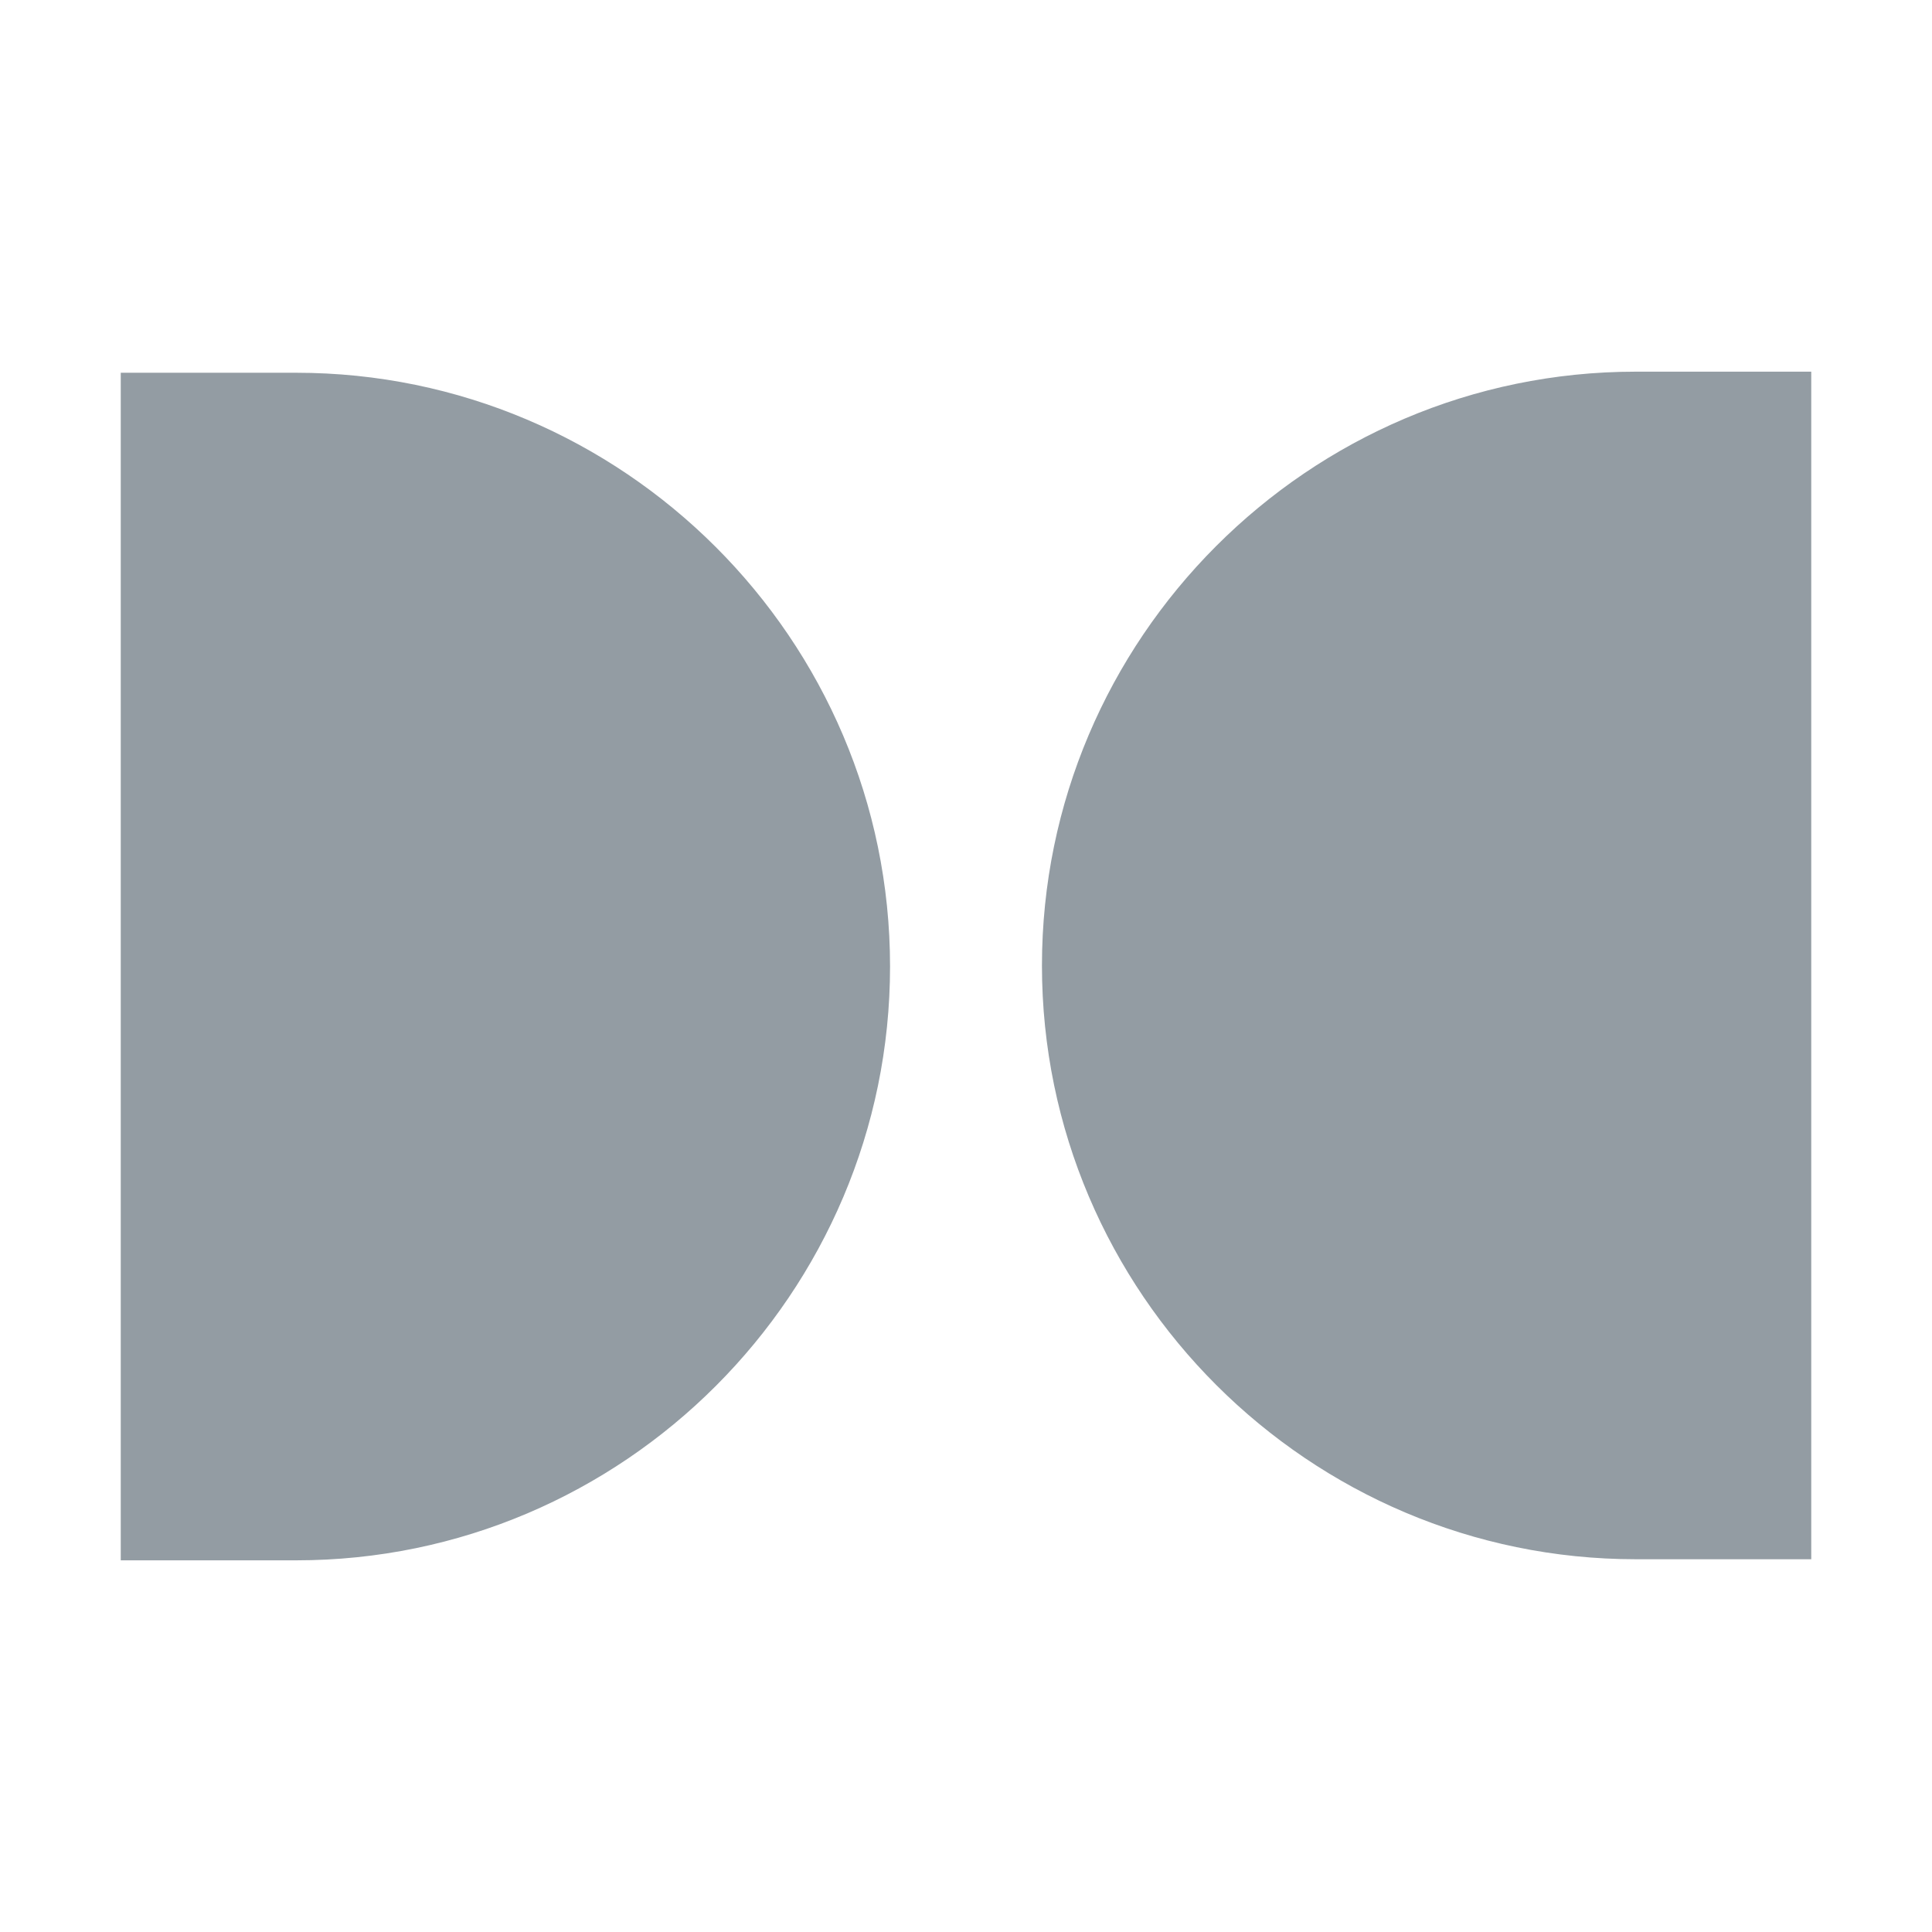 <svg width="16" height="16" viewBox="0 0 16 16" fill="none" xmlns="http://www.w3.org/2000/svg">
<path d="M1 12.922H2.453C5.165 12.922 7.371 10.708 7.371 8.004C7.371 5.292 5.157 3.087 2.453 3.087H1V12.922ZM15 3.078H13.547C10.835 3.078 8.629 5.292 8.629 7.996C8.629 10.708 10.843 12.913 13.547 12.913H15V3.078Z" fill="#939CA3"/>
</svg>
